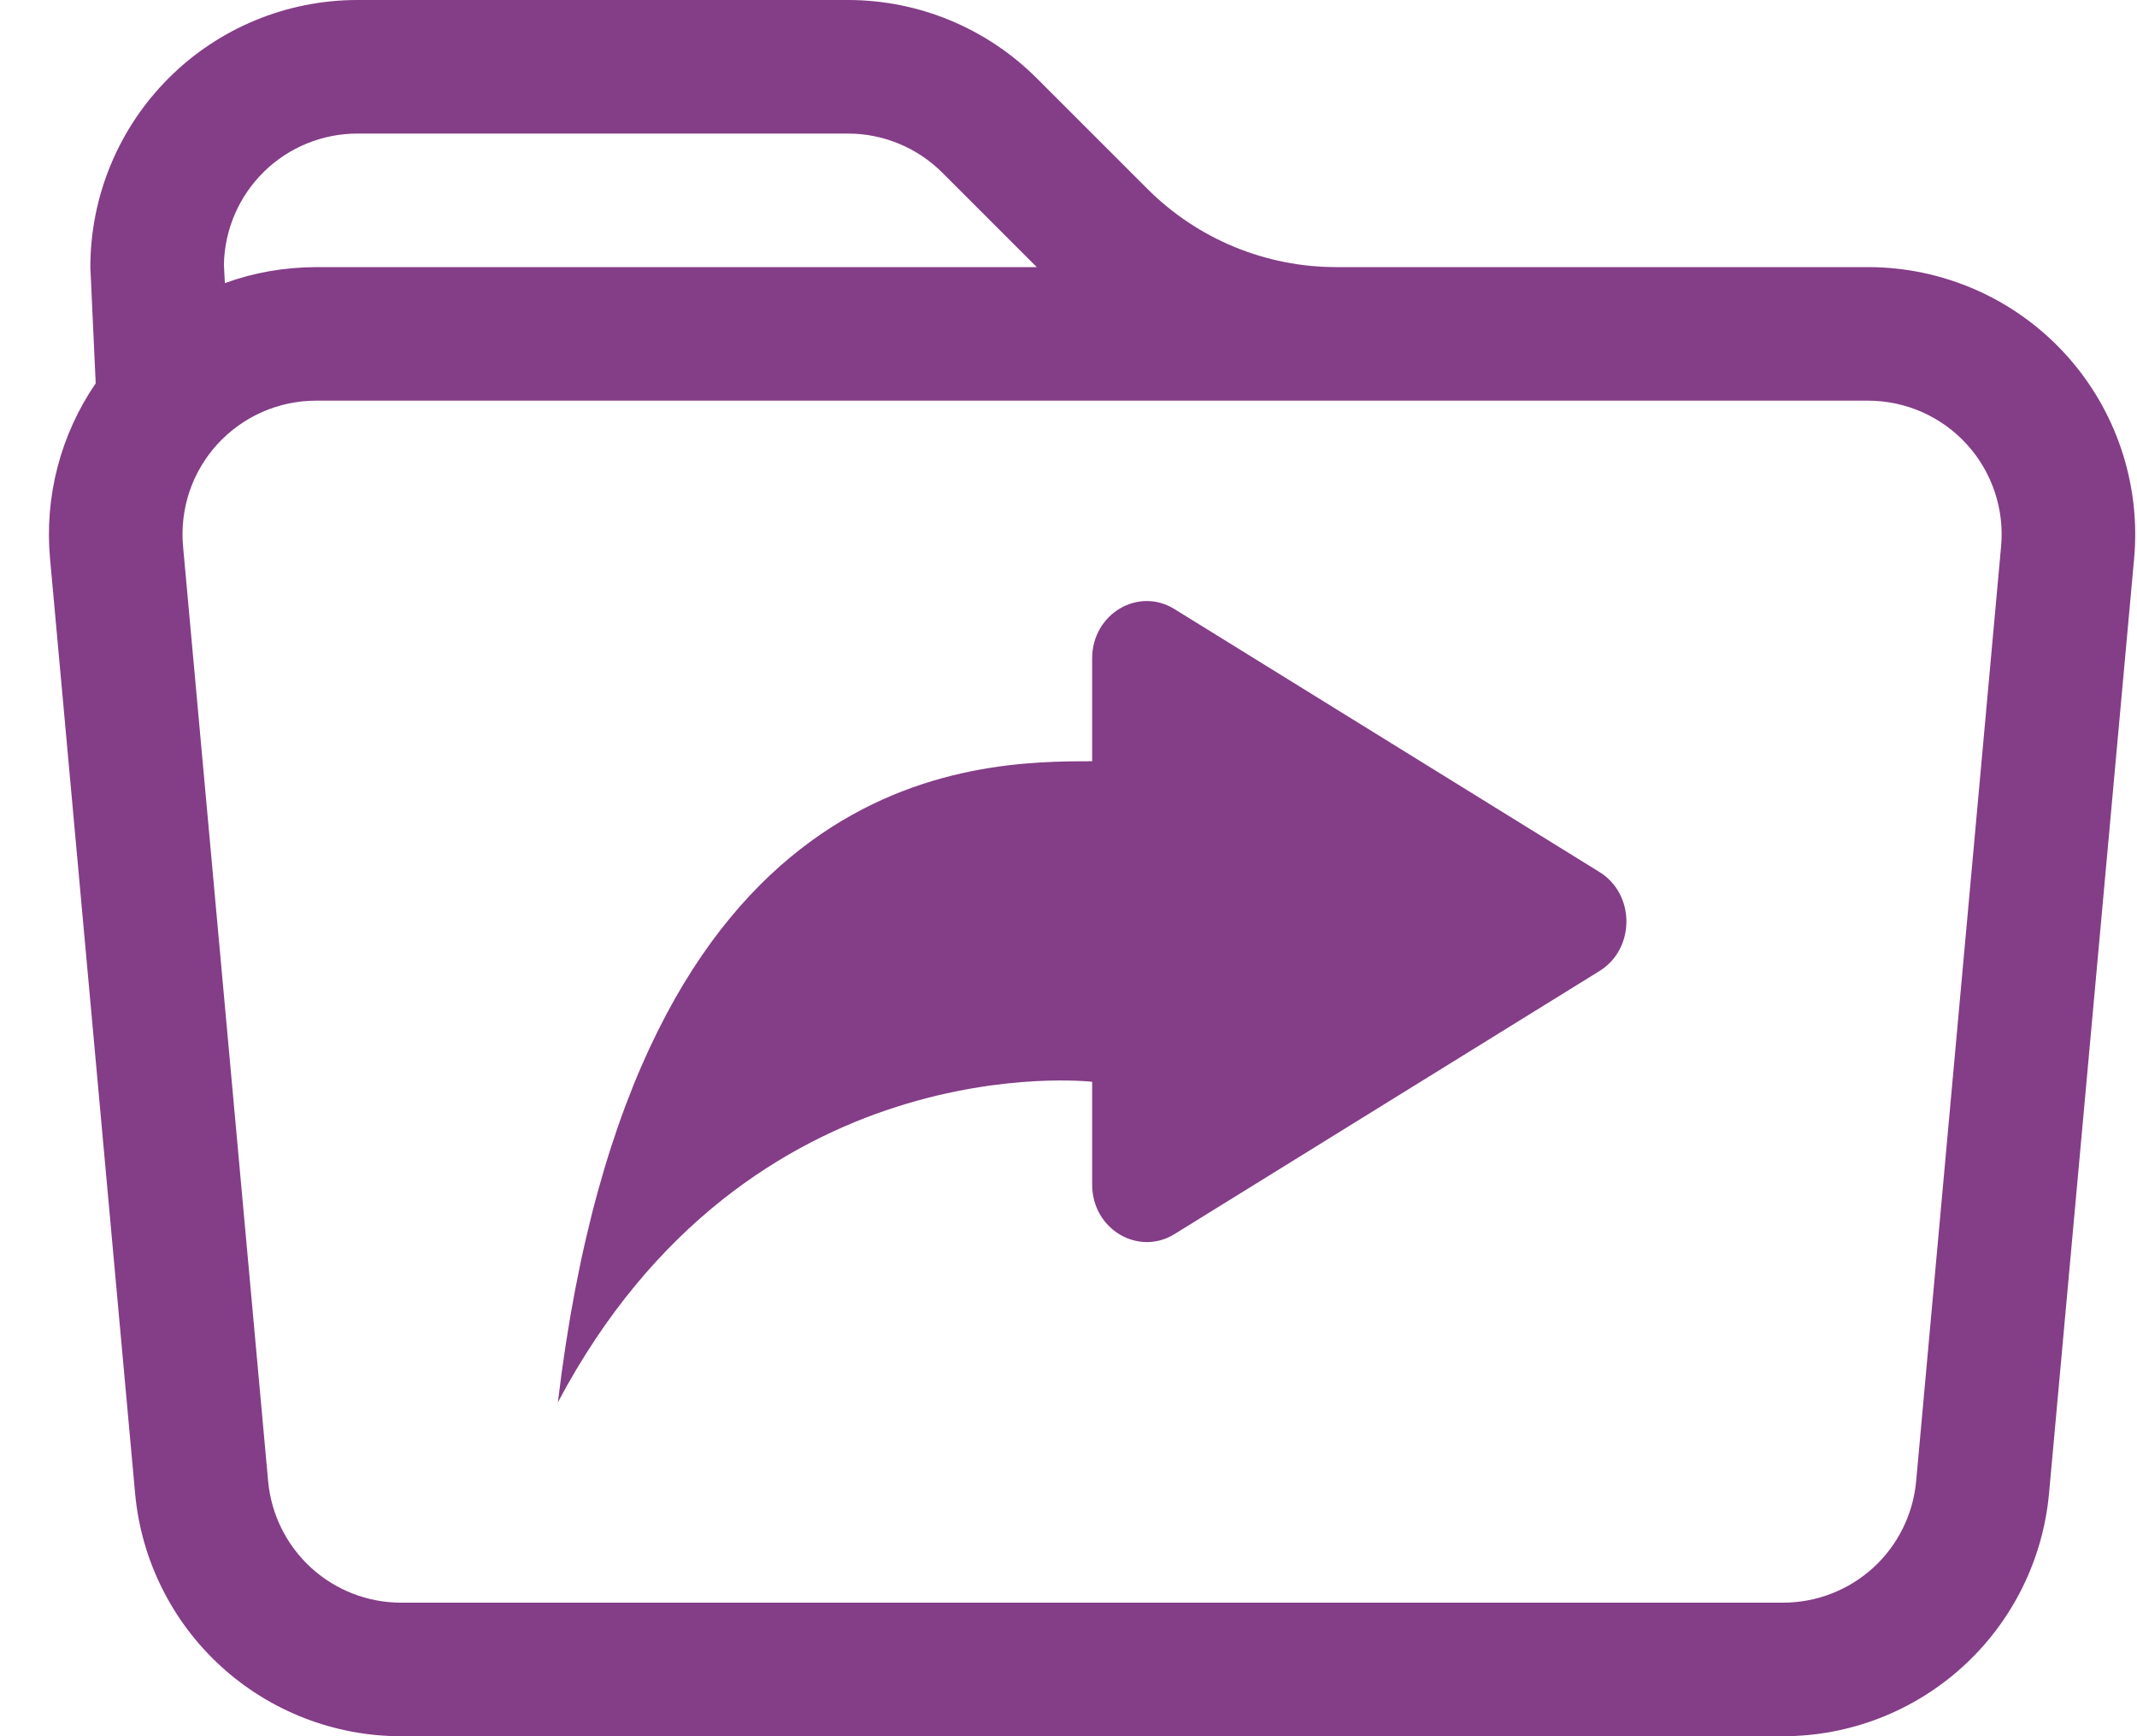 <svg width="32" height="26" viewBox="0 0 32 26" fill="none" xmlns="http://www.w3.org/2000/svg">
<g id="Group 2319">
<path id="Vector" d="M23.95 14.542L17.585 18.482C17.046 18.814 16.354 18.41 16.354 17.738V16.2C16.354 16.2 11.211 15.6 8.354 21C9.496 11.4 14.639 11.4 16.354 11.4V9.862C16.354 9.19 17.046 8.786 17.585 9.12L23.95 13.058C24.489 13.39 24.489 14.21 23.95 14.542Z" fill="#843D87"/>
<path id="Vector_2" d="M1.353 4L1.433 5.74C0.907 6.508 0.665 7.435 0.749 8.362L2.023 22.362C2.113 23.356 2.572 24.28 3.308 24.953C4.045 25.626 5.007 26 6.005 26H26.701C27.699 26 28.66 25.626 29.397 24.953C30.134 24.28 30.592 23.356 30.683 22.362L31.957 8.362C32.007 7.808 31.941 7.25 31.764 6.724C31.587 6.197 31.302 5.713 30.927 5.302C30.552 4.892 30.096 4.564 29.587 4.34C29.078 4.116 28.529 4 27.973 4H20.009C18.948 4 17.931 3.578 17.181 2.828L15.525 1.172C14.775 0.422 13.758 0 12.697 0H5.353C4.292 0 3.274 0.421 2.524 1.172C1.774 1.922 1.353 2.939 1.353 4ZM2.741 8.18C2.716 7.903 2.749 7.624 2.837 7.361C2.926 7.098 3.069 6.856 3.256 6.651C3.444 6.446 3.672 6.282 3.926 6.17C4.18 6.058 4.455 6 4.733 6H27.973C28.251 6 28.525 6.058 28.78 6.17C29.034 6.282 29.262 6.446 29.449 6.651C29.637 6.856 29.779 7.098 29.868 7.361C29.957 7.624 29.99 7.903 29.965 8.18L28.693 22.18C28.648 22.677 28.419 23.14 28.05 23.477C27.681 23.813 27.2 24 26.701 24H6.005C5.506 24 5.025 23.813 4.657 23.476C4.289 23.139 4.06 22.677 4.015 22.18L2.741 8.18ZM12.697 2C13.227 2 13.736 2.211 14.111 2.586L15.525 4H4.733C4.25 4.003 3.795 4.083 3.367 4.24L3.353 3.96C3.363 3.437 3.579 2.938 3.952 2.572C4.326 2.205 4.829 2 5.353 2H12.697Z" fill="#843D87"/>
</g>
</svg>
